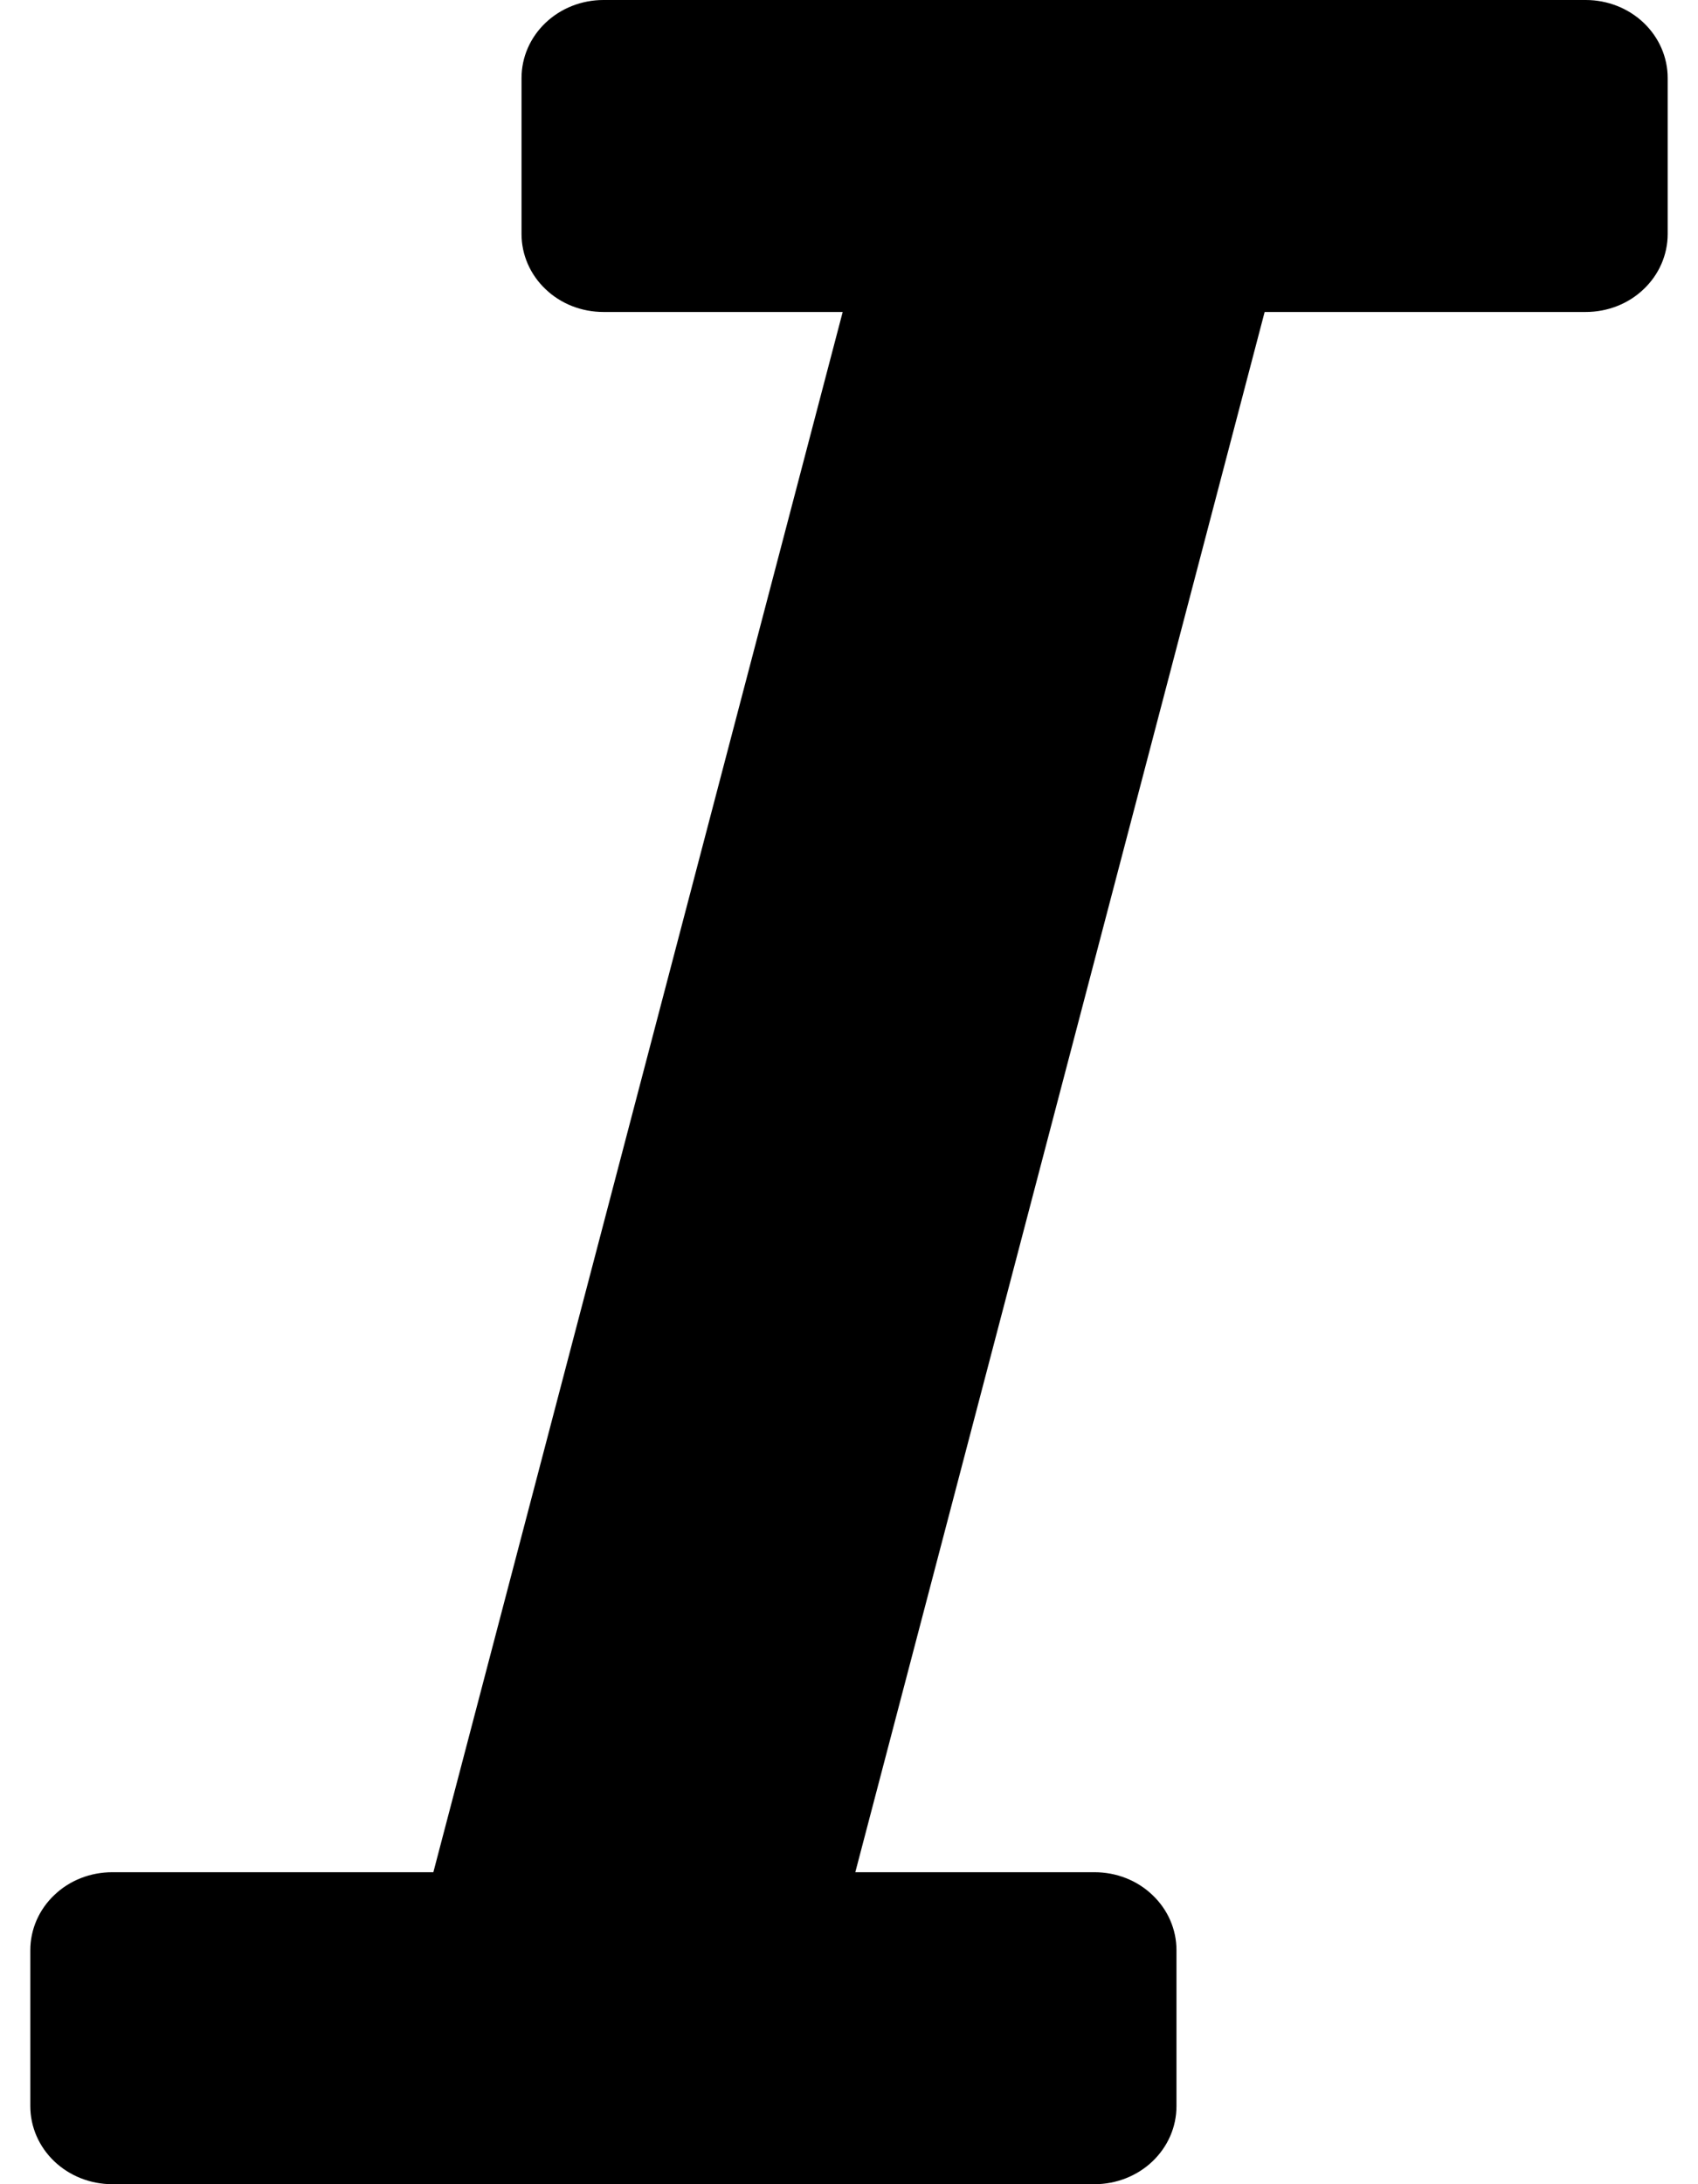 <svg width="14" height="18" viewBox="0 0 14 18" fill="none" xmlns="http://www.w3.org/2000/svg">
<path d="M13.75 0.643V1.929C13.75 2.099 13.679 2.263 13.552 2.383C13.426 2.504 13.254 2.571 13.075 2.571H10.427L7.052 15.429H9.025C9.204 15.429 9.376 15.496 9.502 15.617C9.629 15.737 9.7 15.901 9.7 16.071V17.357C9.7 17.528 9.629 17.691 9.502 17.812C9.376 17.932 9.204 18 9.025 18H0.925C0.746 18 0.574 17.932 0.448 17.812C0.321 17.691 0.25 17.528 0.25 17.357V16.071C0.25 15.901 0.321 15.737 0.448 15.617C0.574 15.496 0.746 15.429 0.925 15.429H3.573L6.948 2.571H4.975C4.796 2.571 4.624 2.504 4.498 2.383C4.371 2.263 4.3 2.099 4.3 1.929V0.643C4.3 0.472 4.371 0.309 4.498 0.188C4.624 0.068 4.796 0 4.975 0H13.075C13.254 0 13.426 0.068 13.552 0.188C13.679 0.309 13.75 0.472 13.75 0.643Z" fill="black"/>
</svg>
